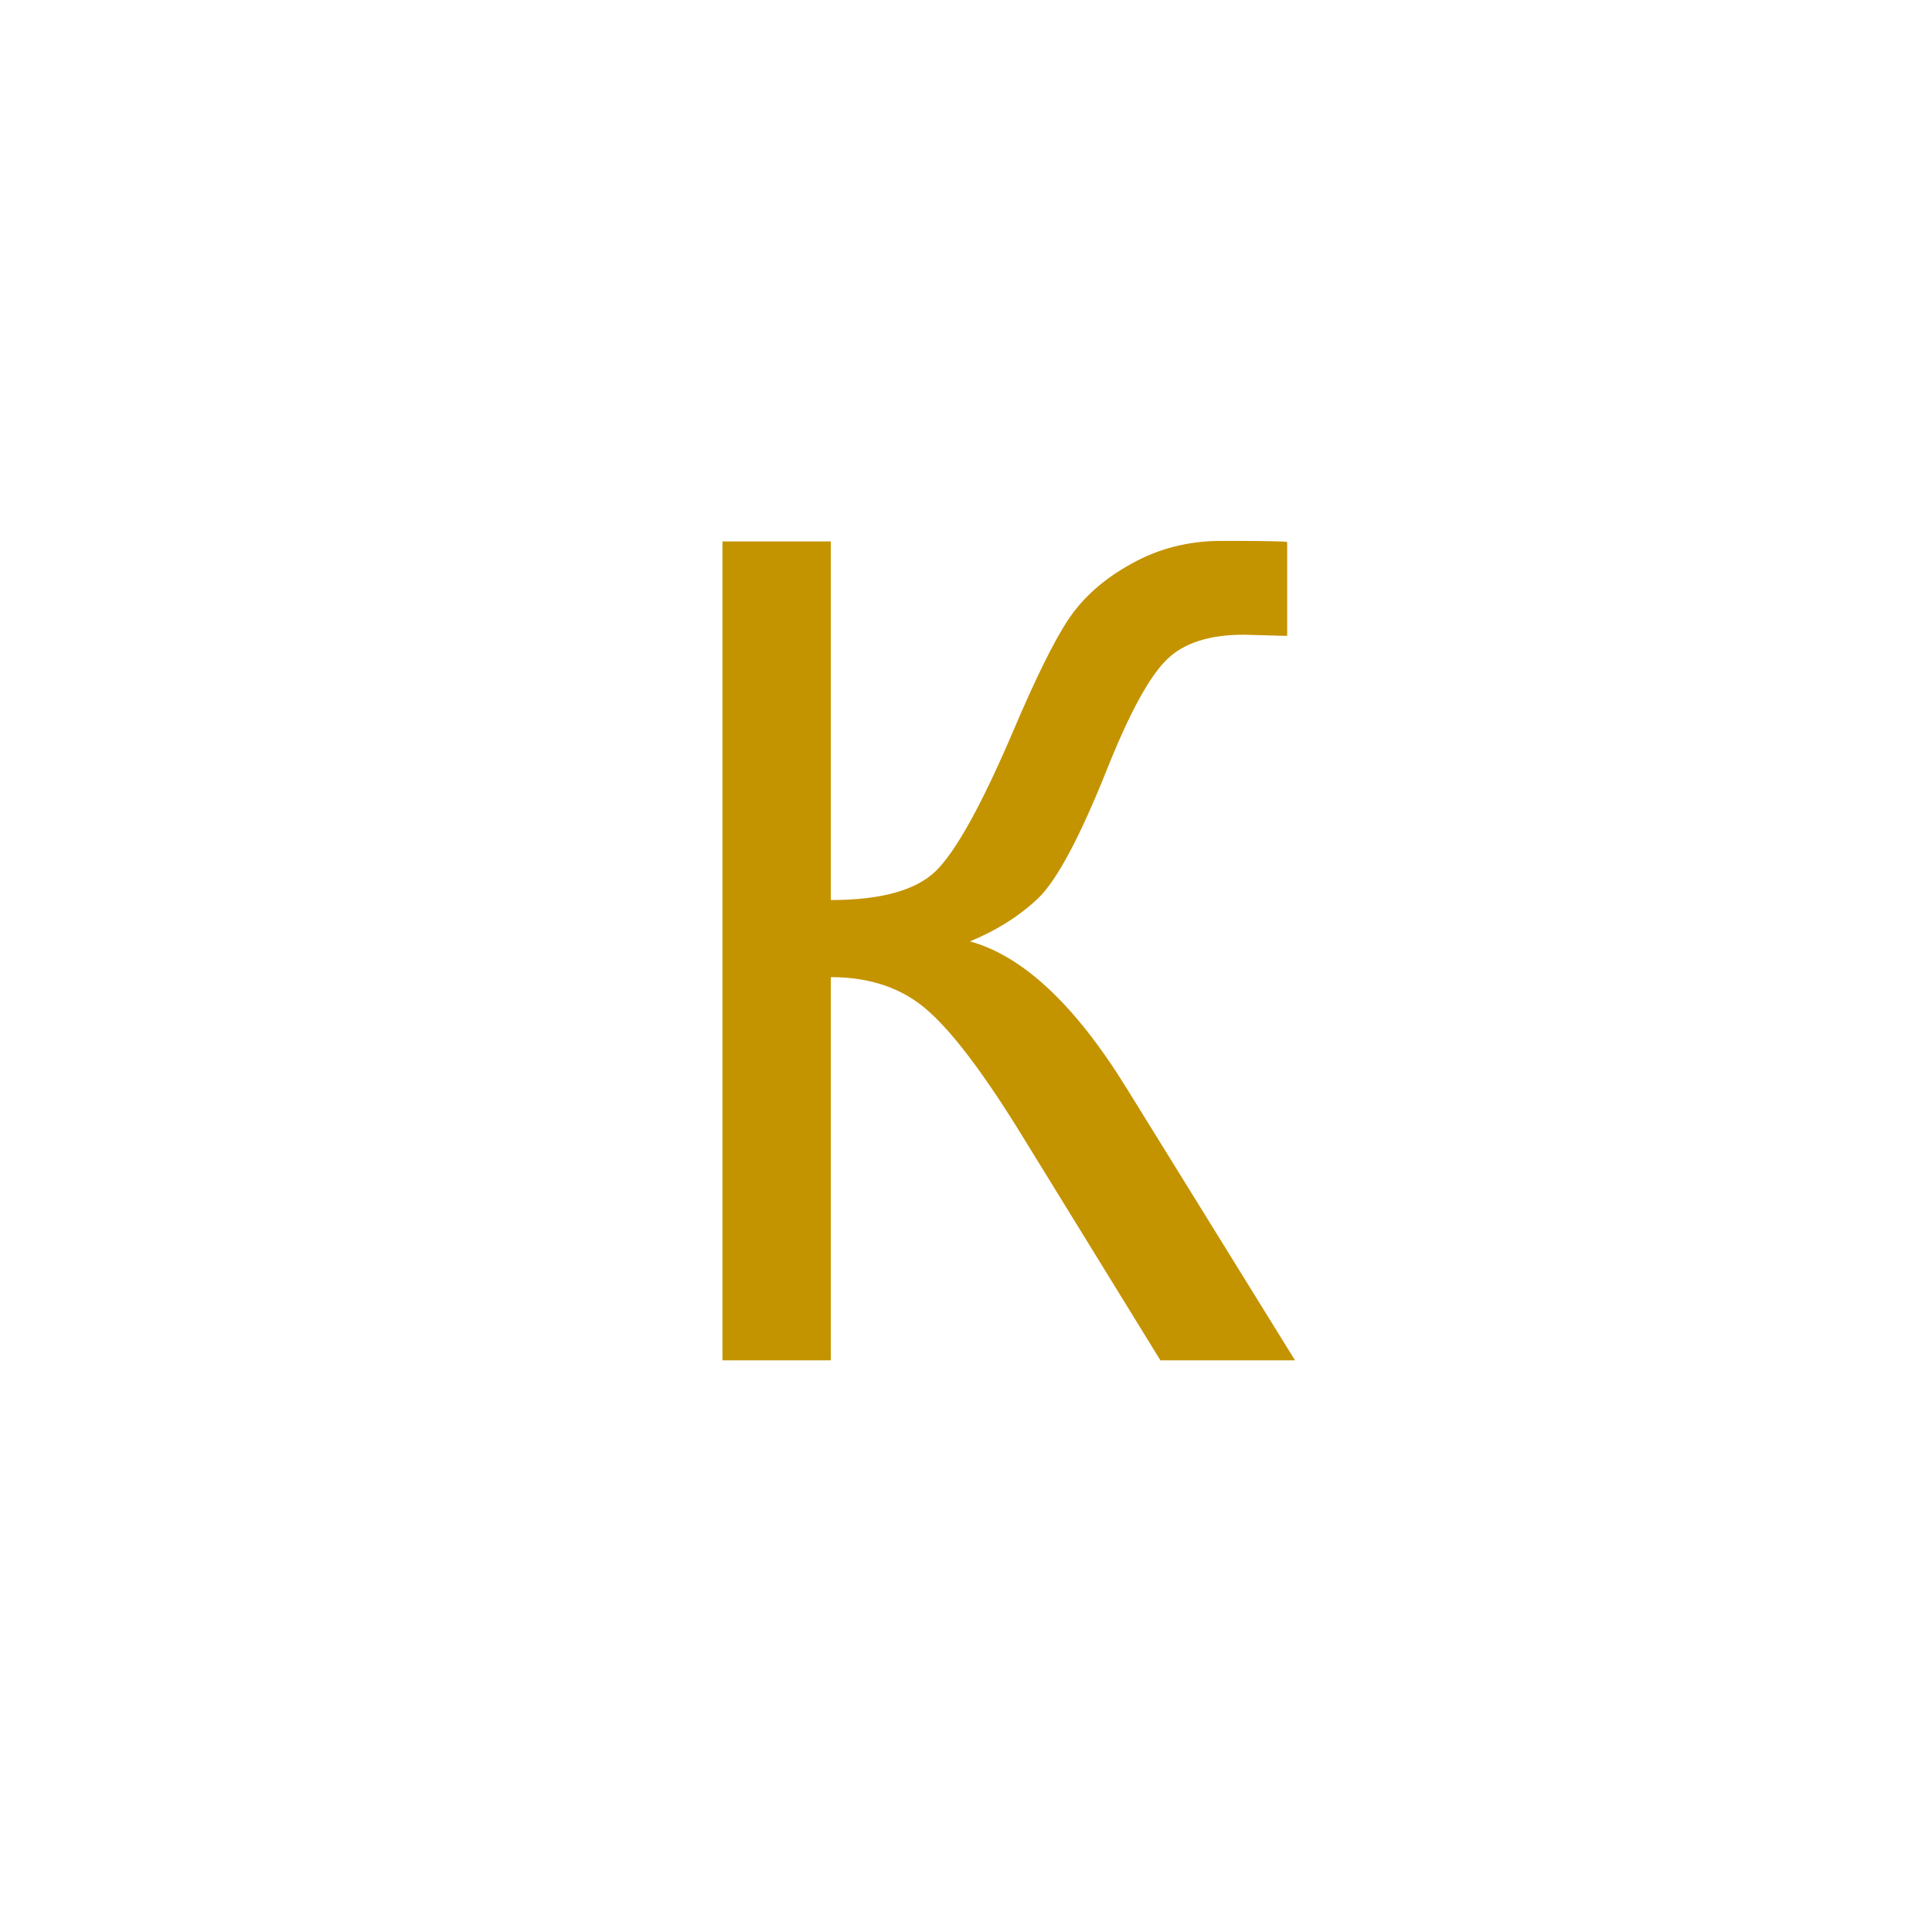 <?xml version="1.0" encoding="UTF-8"?> <svg xmlns="http://www.w3.org/2000/svg" width="180" height="180" viewBox="0 0 180 180" fill="none"> <rect width="180" height="180" fill="white"></rect> <path d="M67.311 50.445H77.407V83.855C82.021 83.855 85.265 82.971 87.138 81.201C89.012 79.397 91.406 75.095 94.32 68.295C96.436 63.299 98.171 59.778 99.524 57.731C100.912 55.65 102.872 53.915 105.405 52.527C107.937 51.105 110.73 50.393 113.783 50.393C117.669 50.393 119.716 50.428 119.924 50.498V59.24C119.577 59.24 118.901 59.223 117.894 59.188C116.784 59.154 116.108 59.136 115.865 59.136C112.638 59.136 110.244 59.917 108.683 61.478C107.087 63.039 105.266 66.37 103.219 71.47C100.652 77.923 98.483 81.999 96.714 83.699C94.945 85.365 92.828 86.7 90.365 87.706C95.291 89.059 100.149 93.604 104.936 101.341L120.653 126.737H108.111L95.361 106.025C91.857 100.3 88.925 96.38 86.566 94.263C84.207 92.112 81.154 91.037 77.407 91.037V126.737H67.311V50.445Z" fill="#C49300"></path> </svg> 